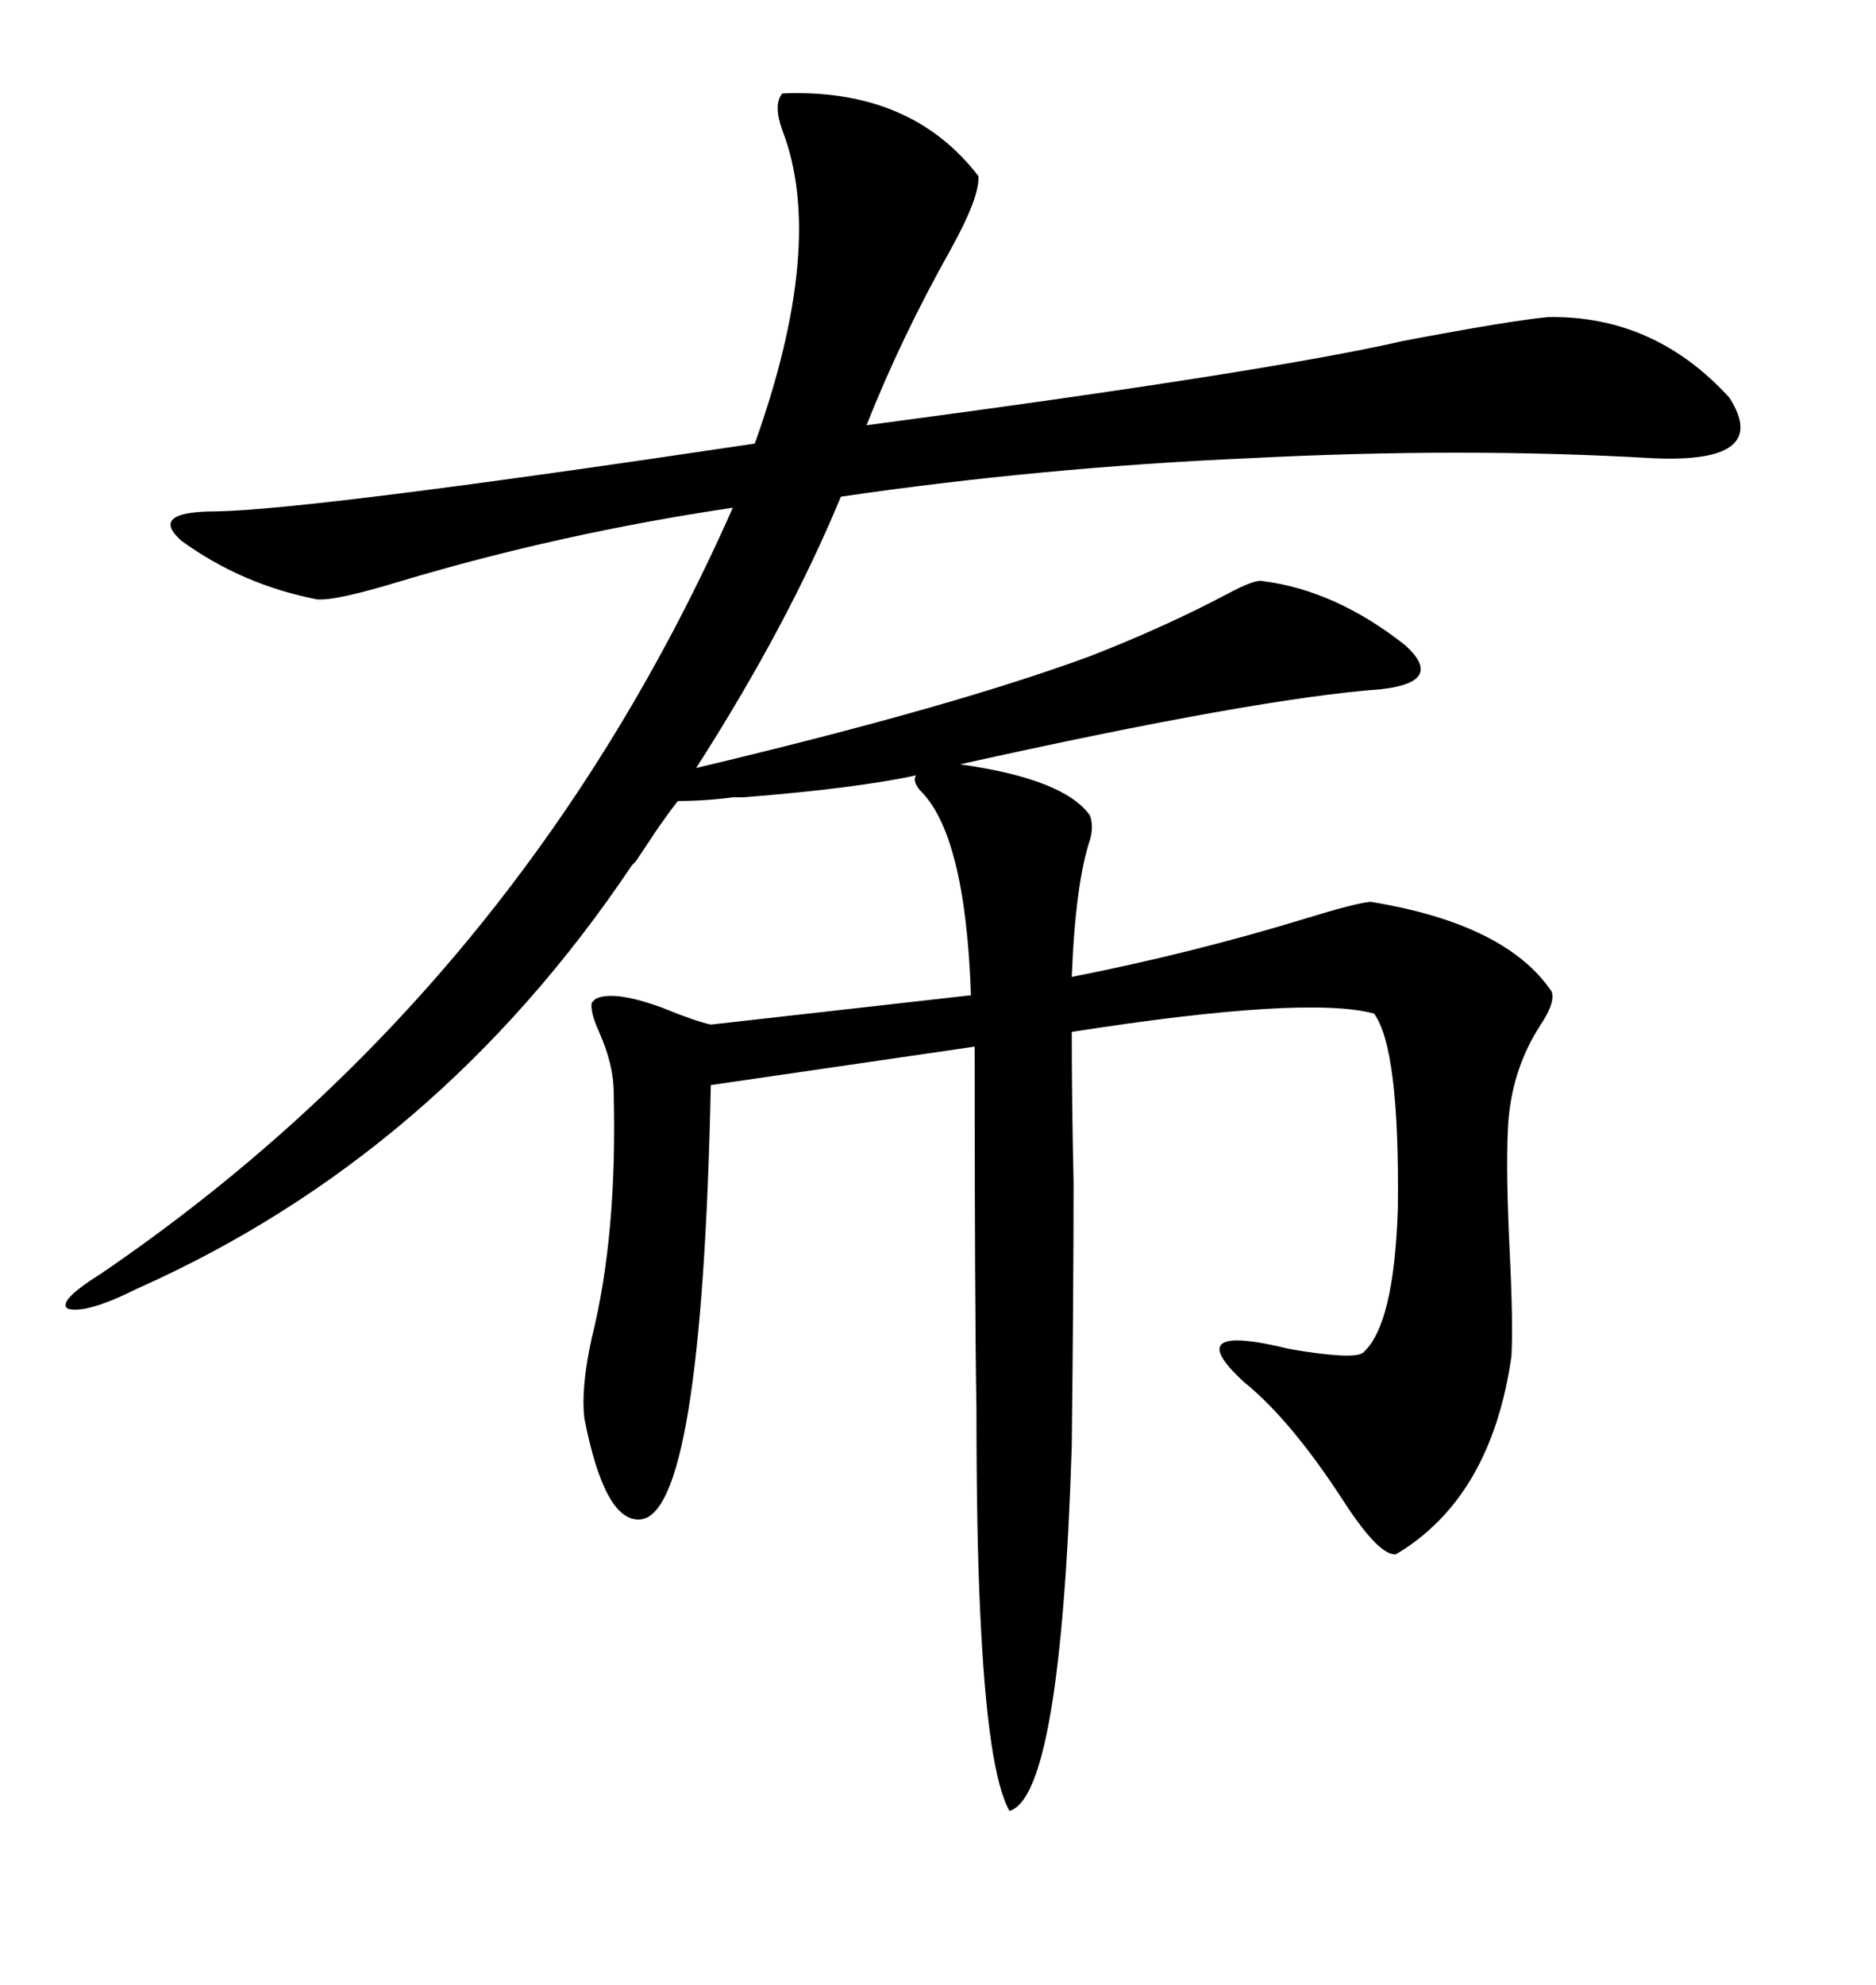 <svg xmlns="http://www.w3.org/2000/svg" xmlns:xlink="http://www.w3.org/1999/xlink" width="300" height="317.285"><path d="M94.63 160.25L95.21 159.67Q98.14 158.20 106.05 161.13L106.05 161.13Q111.04 163.18 113.67 163.77L113.67 163.77L155.27 159.08Q154.39 133.30 147.07 126.27L147.07 126.27Q145.90 124.80 146.48 123.93L146.48 123.93Q137.11 125.98 118.95 127.44L118.95 127.44Q117.77 127.44 117.19 127.44L117.19 127.44Q112.79 128.03 108.40 128.03L108.40 128.03Q107.23 129.49 105.18 132.42L105.18 132.42Q102.83 135.94 101.66 137.70L101.66 137.70L101.07 138.28Q70.02 184.57 21.97 205.96L21.97 205.96Q13.77 210.06 10.84 209.18L10.84 209.18Q9.08 208.01 16.11 203.61L16.11 203.61Q83.20 157.91 117.19 81.15L117.19 81.15Q89.65 85.25 64.16 92.87L64.16 92.87Q53.61 96.09 50.68 95.80L50.68 95.80Q38.67 93.46 29.00 86.43L29.00 86.43Q23.73 81.74 34.57 81.74L34.57 81.74Q50.10 81.45 120.70 70.90L120.70 70.90Q132.13 38.96 125.10 20.80L125.10 20.80Q123.63 16.70 125.10 14.94L125.10 14.94Q145.61 14.06 156.45 28.13L156.45 28.13Q156.74 31.35 152.05 39.84L152.05 39.84Q144.14 53.91 138.57 67.97L138.57 67.97Q202.73 59.47 224.41 54.49L224.41 54.49Q241.41 51.27 247.56 50.68L247.56 50.68Q264.55 50.39 276.56 63.57L276.56 63.57Q283.30 74.12 264.26 73.24L264.26 73.24Q234.08 71.48 199.80 73.24L199.80 73.24Q166.41 74.71 134.47 79.39L134.47 79.39Q125.98 99.90 111.33 122.75L111.33 122.75Q152.05 113.09 174.32 104.88L174.32 104.88Q186.33 100.20 196.29 94.92L196.29 94.92Q200.68 92.58 201.86 92.87L201.86 92.87Q213.57 94.34 224.71 103.13L224.71 103.13Q231.15 108.98 220.90 110.16L220.90 110.16Q200.98 111.62 153.52 122.17L153.52 122.17Q170.21 124.51 174.32 130.37L174.32 130.37Q174.90 132.13 174.32 134.18L174.32 134.18Q171.97 141.21 171.39 156.15L171.39 156.15Q190.72 152.34 208.89 146.78L208.89 146.78Q216.50 144.43 219.14 144.14L219.14 144.14Q240.82 147.66 248.14 158.50L248.14 158.50Q248.73 160.25 246.39 163.77L246.39 163.77Q241.41 171.39 241.11 181.05L241.11 181.05Q240.82 187.50 241.41 199.80L241.41 199.80Q241.99 211.52 241.70 216.80L241.70 216.80Q238.48 239.36 223.24 248.44L223.24 248.44Q220.61 248.73 215.04 240.23L215.04 240.23Q206.54 227.05 198.93 220.90L198.93 220.90Q188.38 211.23 206.25 215.63L206.25 215.63Q216.50 217.38 217.97 216.21L217.97 216.21Q222.95 211.82 223.54 193.07L223.54 193.07Q223.83 167.58 219.73 162.01L219.73 162.01Q208.89 159.08 171.39 164.94L171.39 164.94Q171.39 176.07 171.68 188.96L171.68 188.96Q171.68 205.37 171.39 231.15L171.39 231.15Q169.63 287.11 161.43 289.45L161.43 289.45Q157.91 283.30 156.74 257.52L156.74 257.52Q156.15 245.21 156.15 225.29L156.15 225.29Q155.86 208.89 155.86 167.29L155.86 167.29L113.67 173.44Q112.21 242.58 102.25 242.87L102.25 242.87Q96.68 243.16 93.46 226.76L93.46 226.76Q92.87 221.78 94.63 213.87L94.63 213.87Q98.73 197.46 98.14 174.61L98.14 174.61Q98.14 170.21 95.80 164.94L95.80 164.94Q94.34 161.72 94.63 160.25L94.63 160.25Z"/></svg>